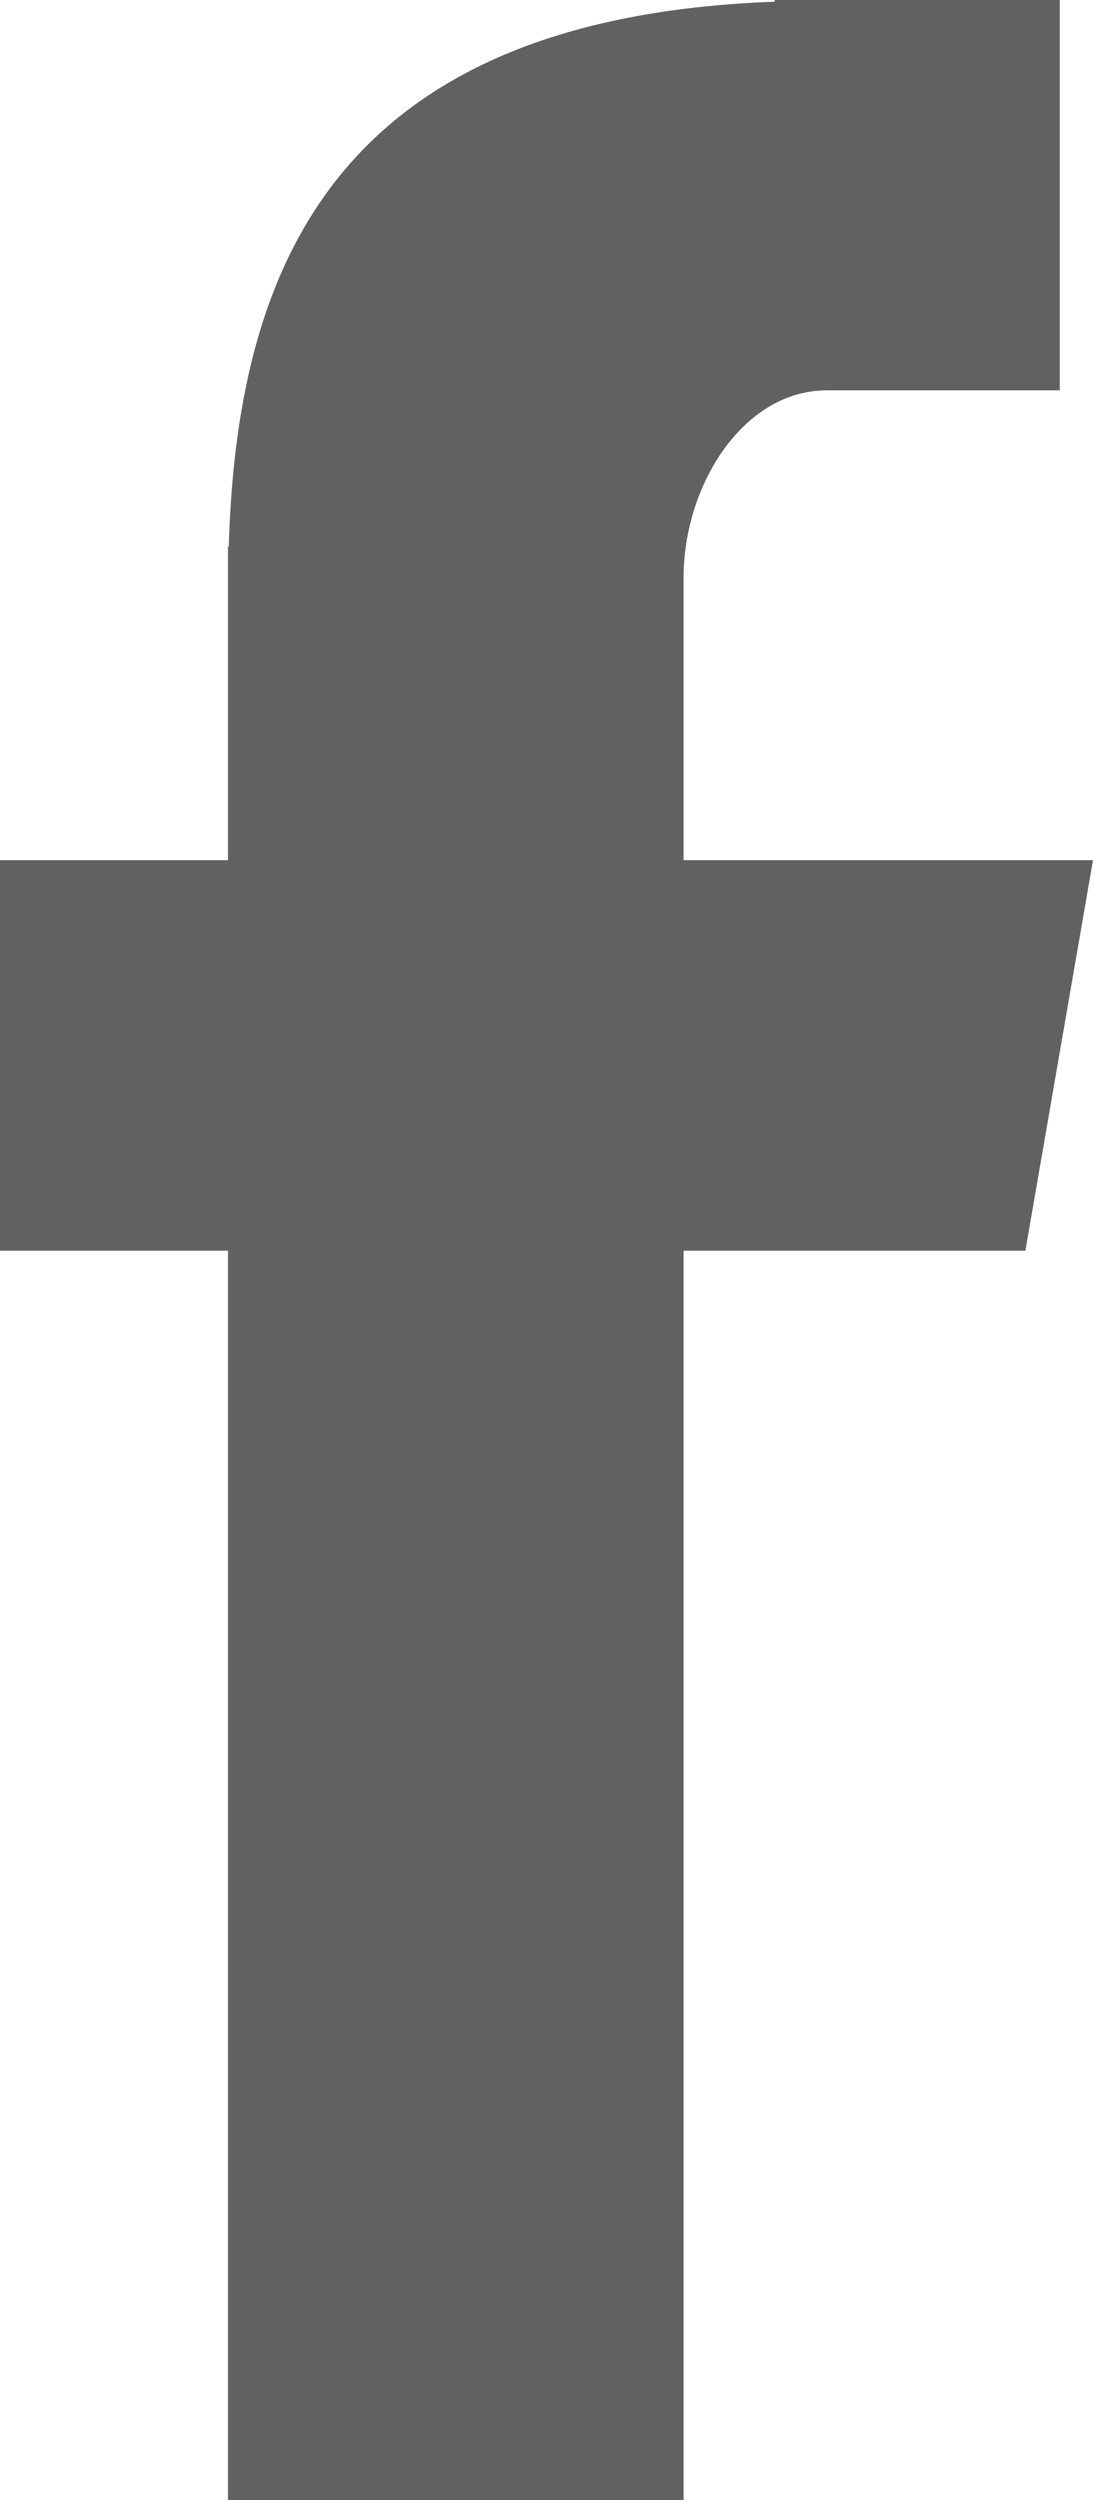 <?xml version="1.0" encoding="UTF-8"?> <svg xmlns="http://www.w3.org/2000/svg" xmlns:xlink="http://www.w3.org/1999/xlink" width="7px" height="16px" viewBox="0 0 7 16" version="1.1"><!-- Generator: sketchtool 55.2 (78181) - https://sketchapp.com --><title>CD0946C9-BA8A-4CC0-9B4D-DA9DE6D28F2B</title><desc>Created with sketchtool.</desc><g id="Page-1" stroke="none" stroke-width="1" fill="none" fill-rule="evenodd"><g id="Avaleht---02" transform="translate(-219, -4674)" fill="#616161"><g id="Group-23-Copy" transform="translate(0, 4428)"><g id="Group-16" transform="translate(187, 64)"><g id="Group-15" transform="translate(0, 182)"><path d="M33.46,16 L36.378,16 L36.378,8.004 L38.567,8.004 L39,5.505 L36.378,5.505 L36.378,3.695 C36.378,3.111 36.756,2.498 37.297,2.498 L38.787,2.498 L38.787,0 L36.961,0 L36.961,0.011 C34.103,0.115 33.516,1.766 33.465,3.5 L33.46,3.5 L33.46,5.505 L32,5.505 L32,8.004 L33.46,8.004 L33.46,16 Z" id="Fill-4"></path></g></g></g></g></g></svg> 